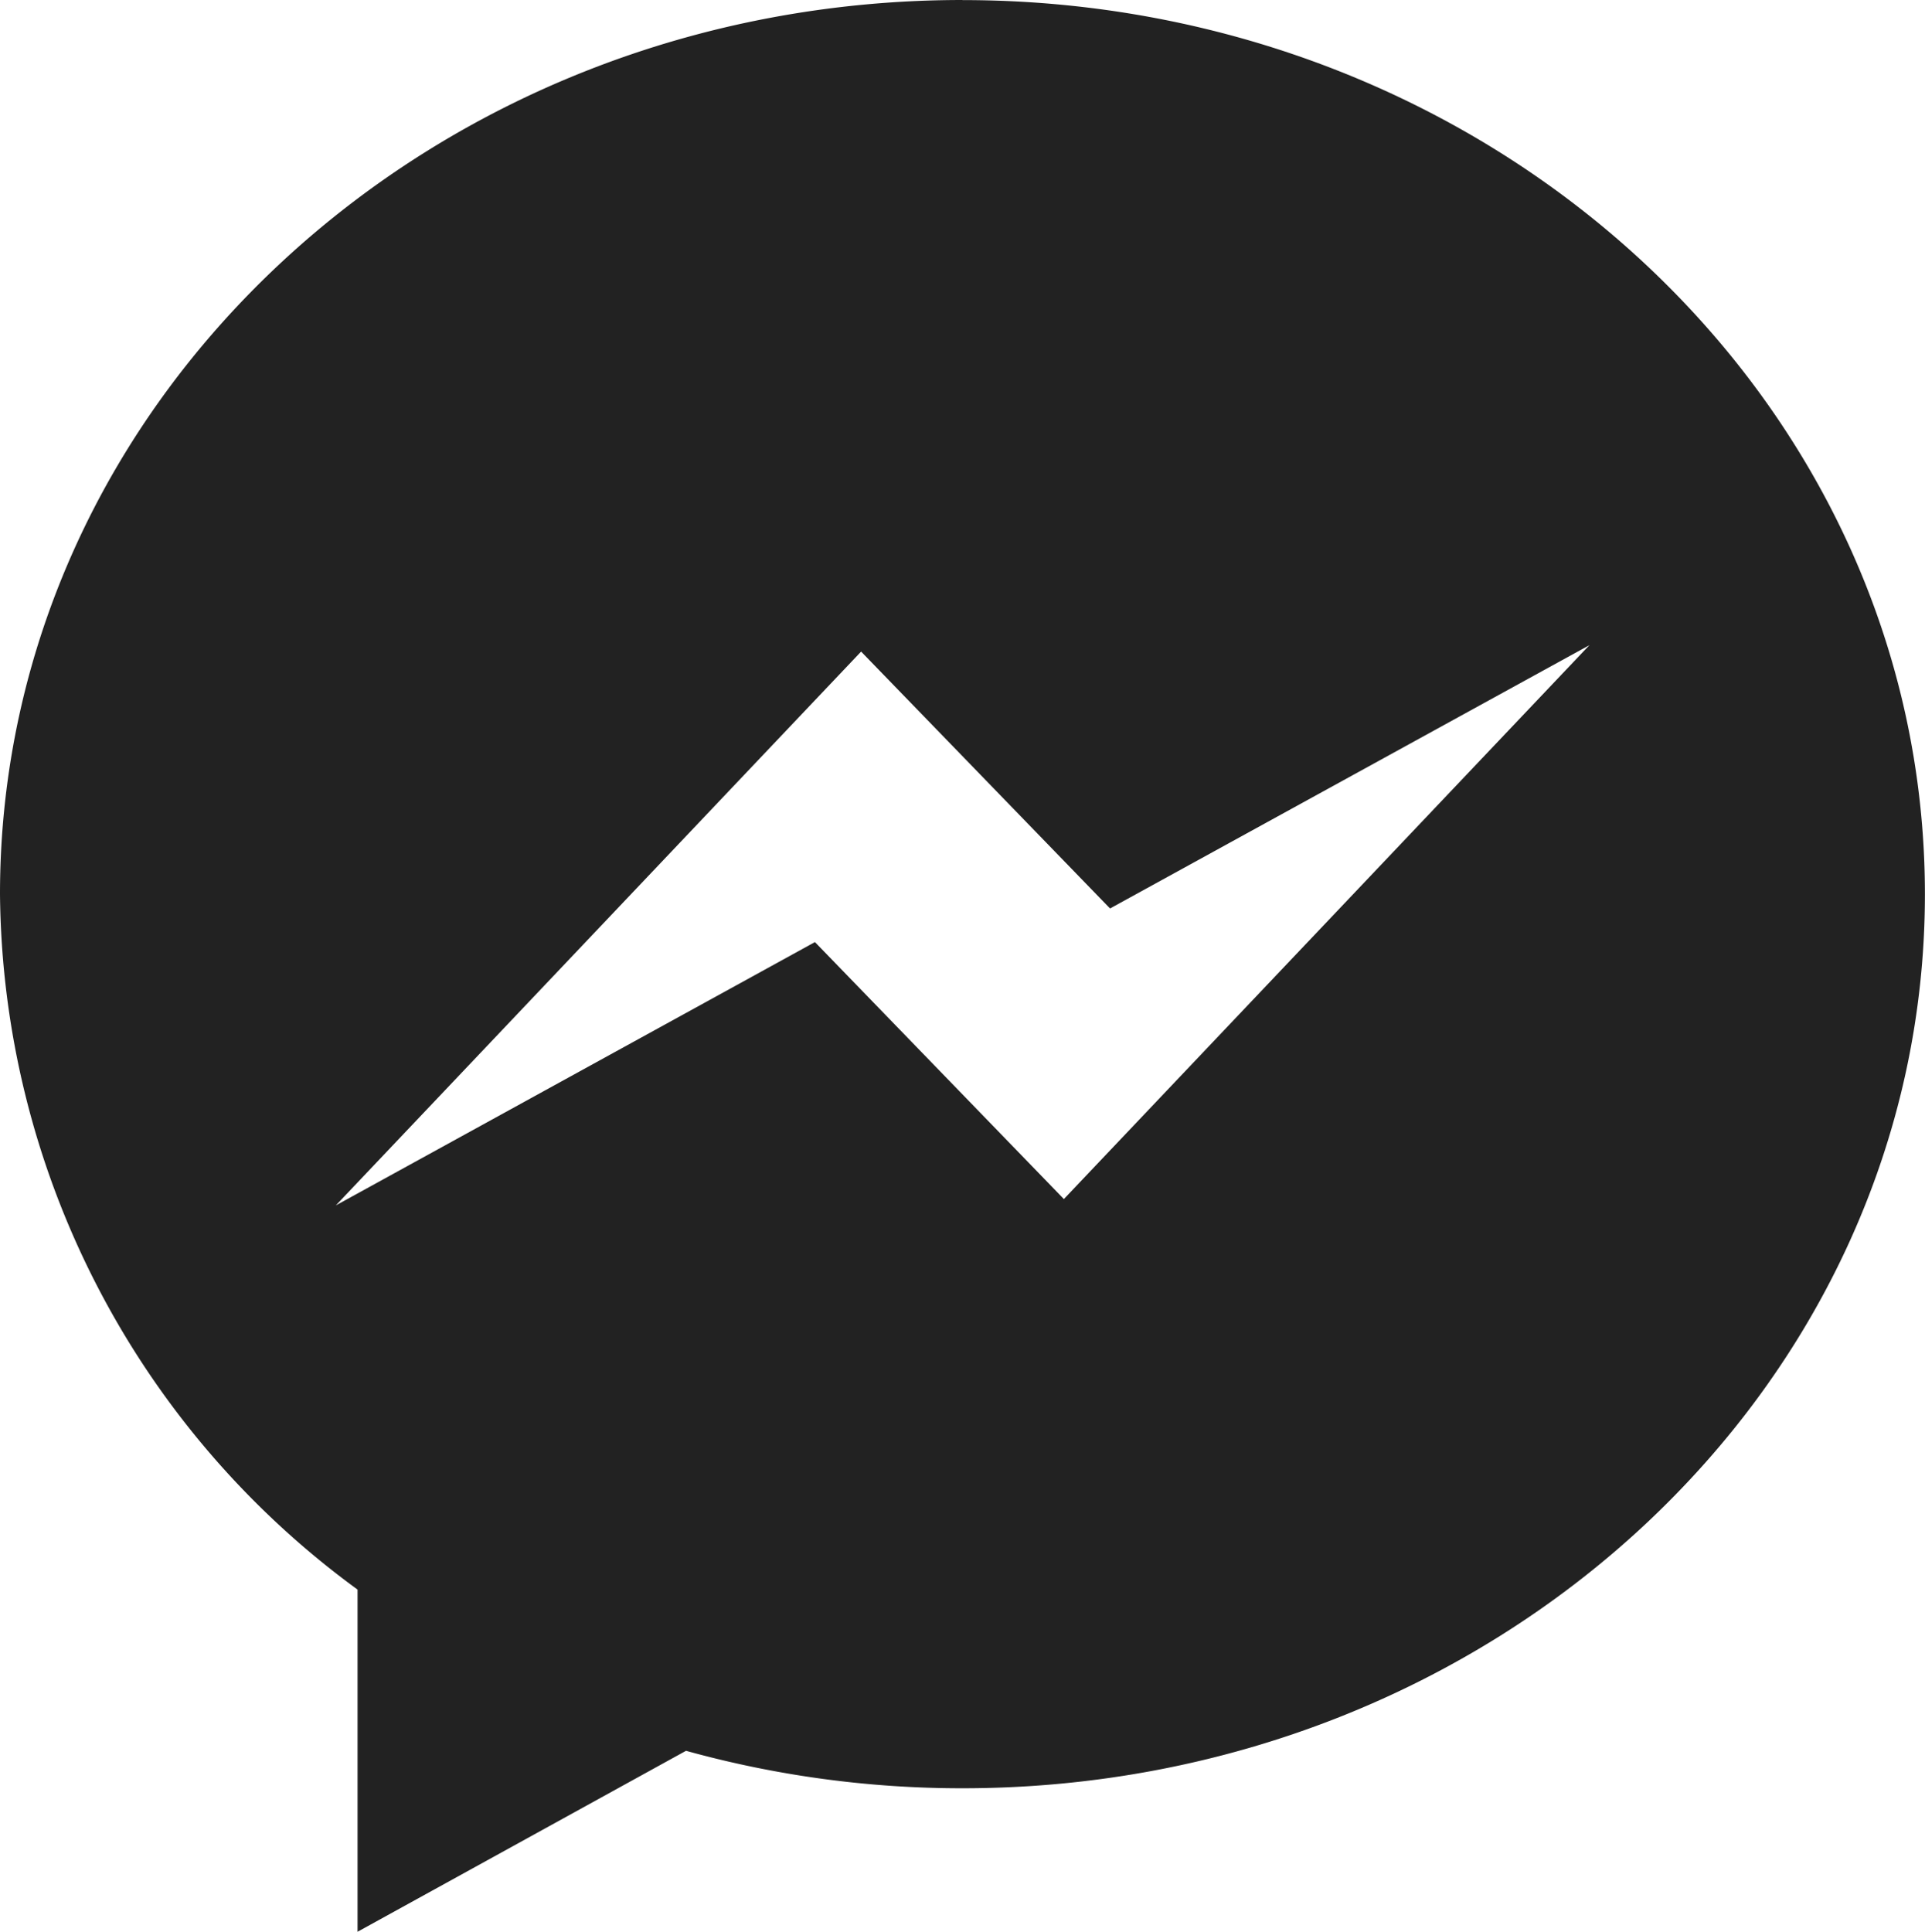 <?xml version="1.0" encoding="UTF-8"?>
<svg xmlns="http://www.w3.org/2000/svg" width="23.021" height="23.101" viewBox="0 0 23.021 23.101">
  <g id="icon_messanger" transform="translate(-5.989 -6.501)">
    <path id="Path_1152" data-name="Path 1152" d="M67.794,60.308c-6.357,0-11.51,4.787-11.51,10.692a10.406,10.406,0,0,0,4.276,8.317v4.092l3.928-2.164a12.342,12.342,0,0,0,3.306.448c6.357,0,11.51-4.787,11.51-10.692s-5.154-10.692-11.51-10.692m1.213,14.338L66.03,71.574,60.3,74.723,66.582,68.1l2.977,3.072,5.733-3.149Z" transform="translate(-50.295 -53.807)" fill="#222"></path>
  </g>
</svg>

